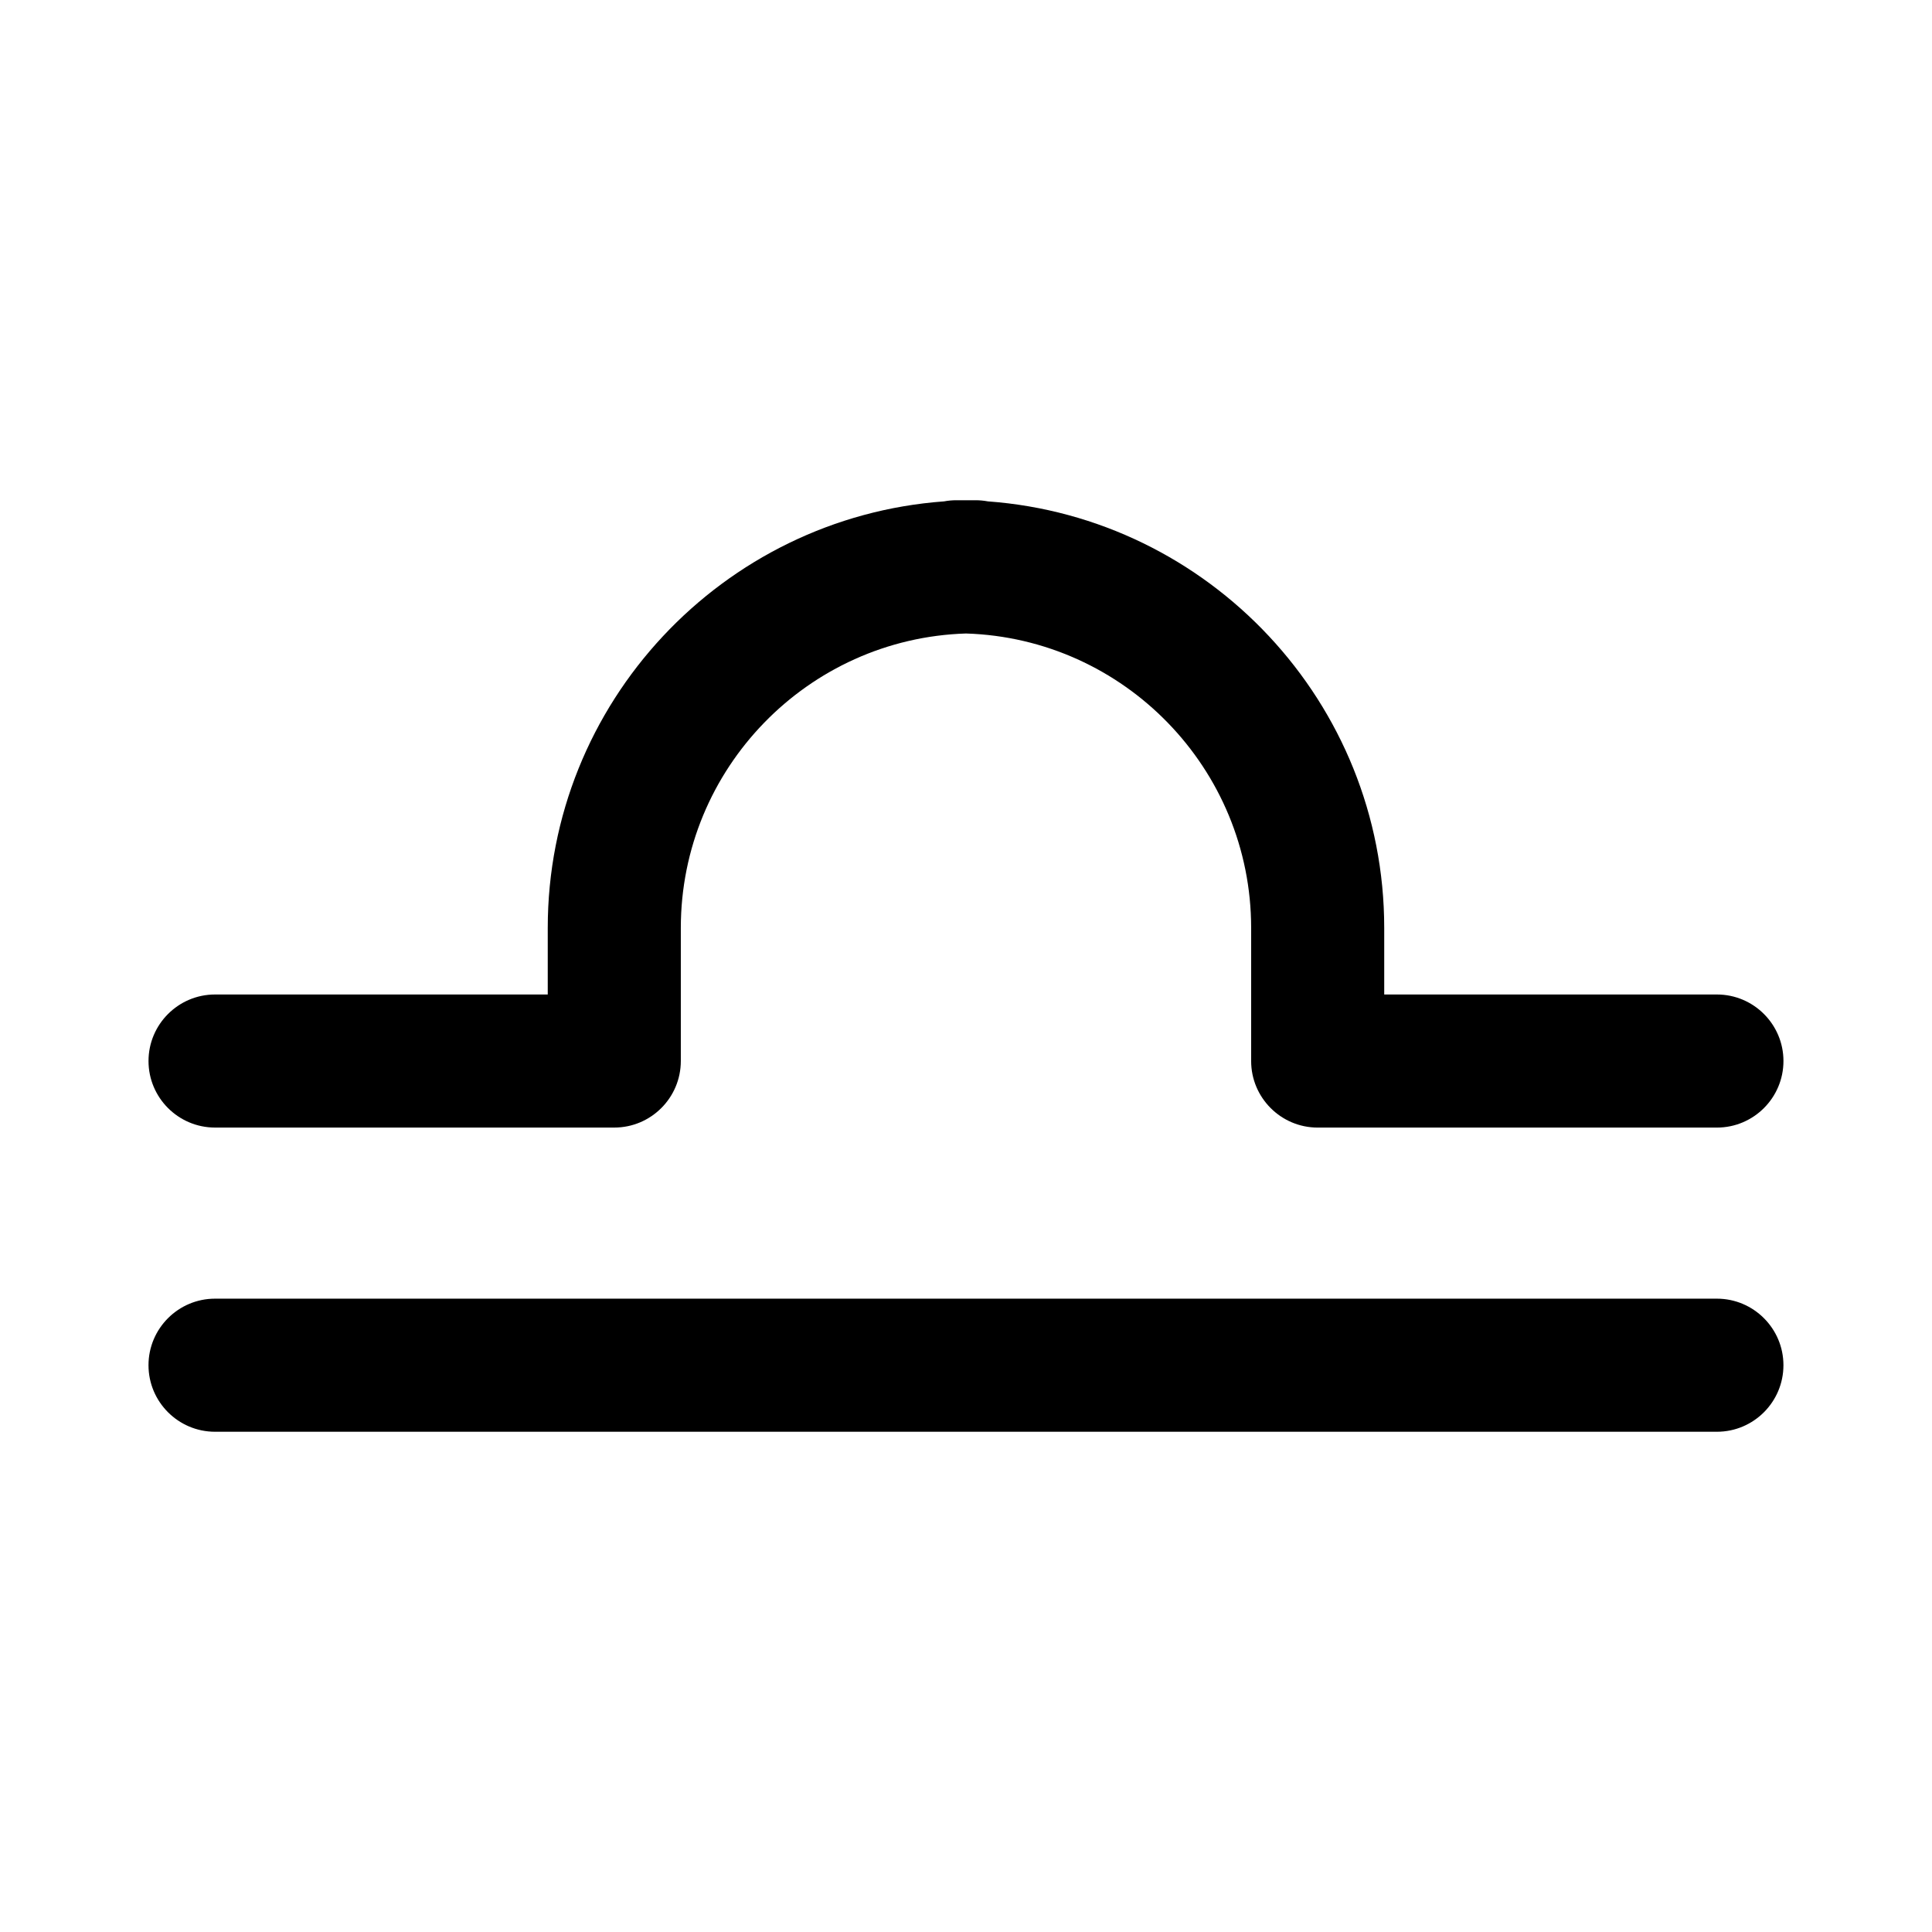 <?xml version="1.0" encoding="UTF-8"?>
<!-- Uploaded to: SVG Repo, www.svgrepo.com, Generator: SVG Repo Mixer Tools -->
<svg fill="#000000" width="800px" height="800px" version="1.1" viewBox="144 144 512 512" xmlns="http://www.w3.org/2000/svg">
 <g>
  <path d="m599 442.82h-105.8c-9.723 0-17.633-7.91-17.633-17.633v-35.266c0-42.219-33.656-76.73-75.57-78.039-41.918 1.305-75.574 35.816-75.574 78.035v35.266c0 9.723-7.91 17.633-17.633 17.633h-105.8c-9.723 0.004-17.633-7.906-17.633-17.633 0-9.723 7.91-17.633 17.633-17.633h88.168v-17.633c0-59.703 46.402-108.77 105.04-113.05 1.059-0.203 2.168-0.301 3.273-0.301h5.039c1.109 0 2.215 0.102 3.273 0.301 58.648 4.281 105.05 53.355 105.05 113.05v17.633h88.168c9.723 0 17.633 7.91 17.633 17.633 0 9.727-7.91 17.637-17.633 17.637z"/>
  <path d="m599 523.43h-398.01c-9.727 0-17.637-7.91-17.637-17.637 0-9.723 7.91-17.633 17.633-17.633h398.01c9.723 0 17.633 7.91 17.633 17.633 0.004 9.727-7.906 17.637-17.629 17.637z"/>
 </g>
</svg>